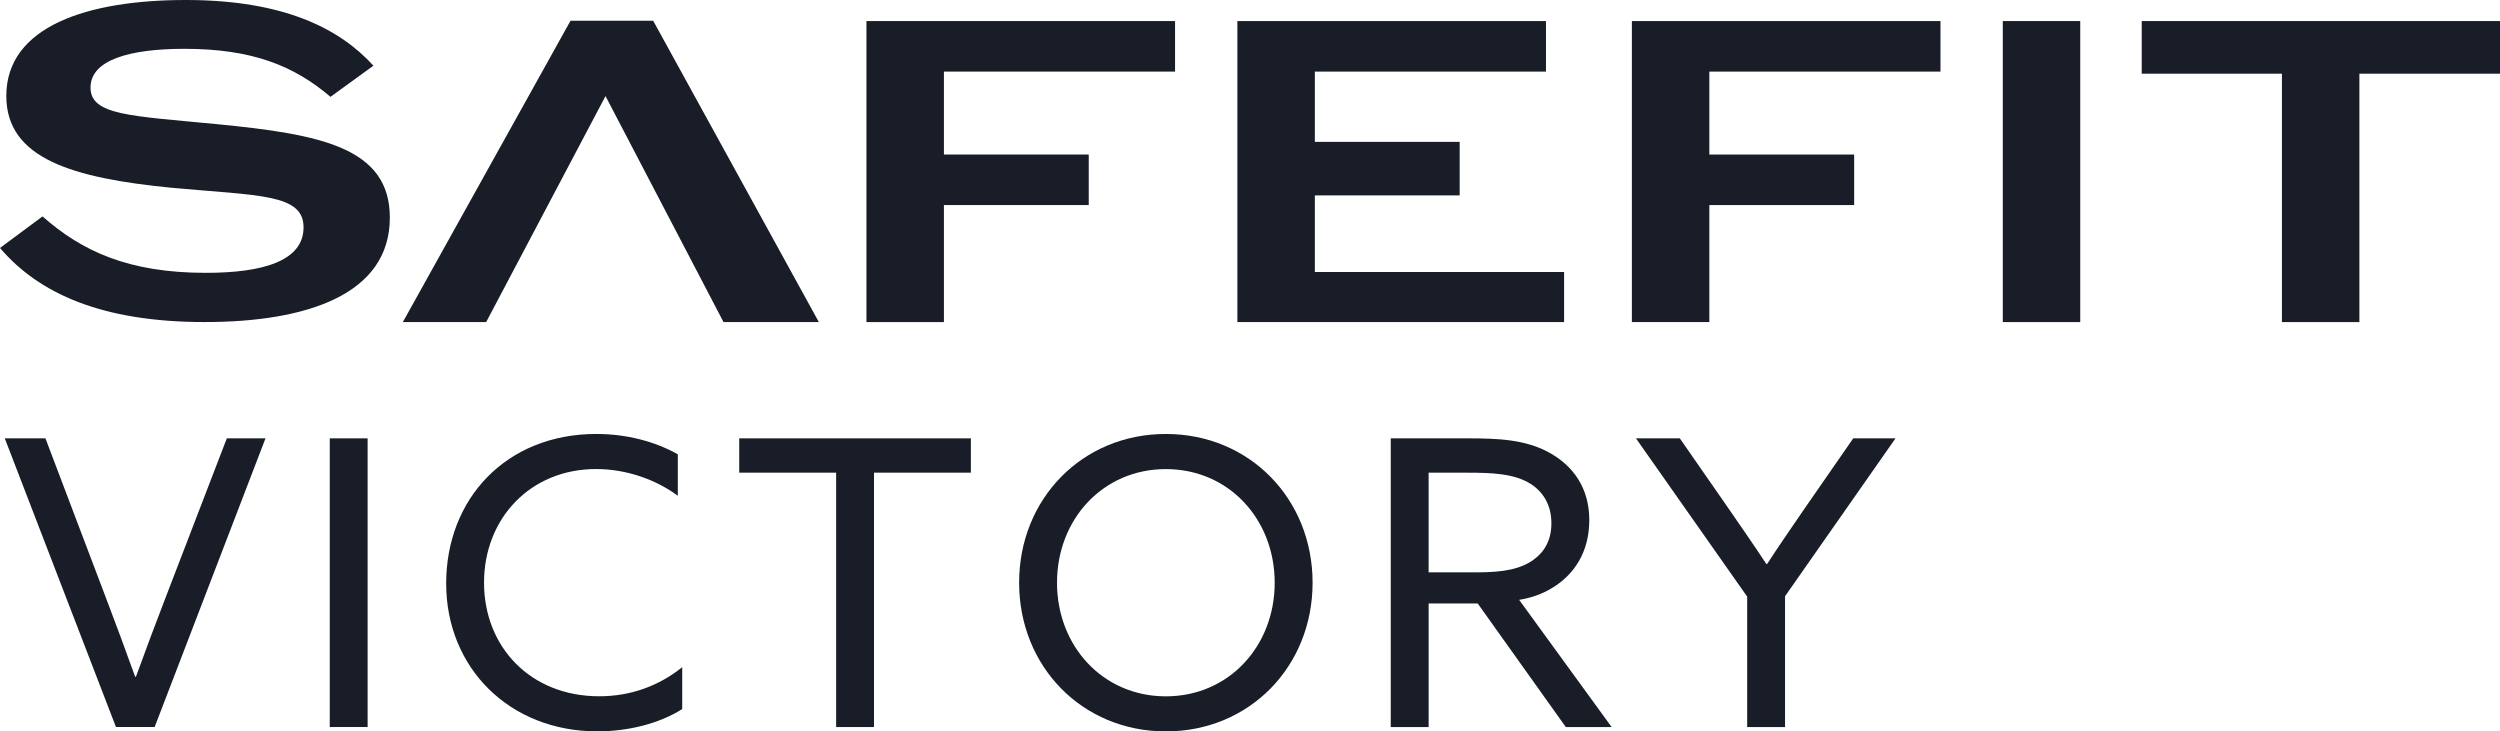 <?xml version="1.0" encoding="UTF-8"?>
<svg id="Calque_2" data-name="Calque 2" xmlns="http://www.w3.org/2000/svg" width="821.37" height="240.31" viewBox="0 0 821.37 240.31">
  <g id="Calque_2-2" data-name="Calque 2">
    <g id="Calque_1-2" data-name="Calque 1-2">
      <path d="M269.03,105.82h-31.32l-38.77-74.25-39.21,74.25h-27.38L187.44,6.82h27.16l54.43,99Z" style="fill: #191d28;"/>
      <path d="M108.58,31.81c-12.03-10.24-25.73-15.77-48-15.77-17.84,0-30.84,3.6-30.84,12.73s13.14,9.27,41.63,12.03c33.89,3.32,56.71,7.61,56.71,30.71,0,25.17-27.11,34.3-60.86,34.3S12.73,96.41,0,81.47l13.97-10.37c12.86,11.34,28.08,18.54,53.67,18.54,18.67,0,32.09-3.87,32.09-14.94s-14.66-10.37-43.29-13C23.93,58.51,2.07,52.15,2.07,31.54,2.07,8.58,28.91,0,61,0s50.49,9.27,61.69,21.58l-14.11,10.24h0Z" style="fill: #191d28;"/>
      <path d="M284.67,105.82V6.92h101.39v16.6h-75.94v27.25h47.58v16.6h-47.58v38.45h-25.45,0Z" style="fill: #191d28;"/>
      <path d="M406.54,105.82V6.92h101.39v16.6h-75.94v23.1h47.58v17.57h-47.58v25.17h81.89v16.46h-107.34Z" style="fill: #191d28;"/>
      <path d="M536.15,105.82V6.92h101.39v16.6h-75.94v27.25h47.58v16.6h-47.58v38.45s-25.45,0-25.45,0Z" style="fill: #191d28;"/>
      <path d="M658.01,105.82V6.92h25.45v98.9h-25.45Z" style="fill: #191d28;"/>
      <path d="M749.72,105.82V24.21h-46.06V6.92h117.71v17.29h-46.2v81.61h-25.45Z" style="fill: #191d28;"/>
    </g>
    <g>
      <path d="M1.57,144.02h13.36l20.17,53.18c3.14,8.25,6.16,16.38,9.3,25.15h.26c3.14-8.65,6.29-17.03,9.56-25.54l20.3-52.79h12.71l-36.42,94.84h-12.71L1.57,144.02Z" style="fill: #191d27;"/>
      <path d="M108.34,144.02h12.44v94.84h-12.44v-94.84Z" style="fill: #191d27;"/>
      <path d="M195.97,142.58c9.96,0,19.26,2.49,26.72,6.68v13.62c-7.07-5.24-16.77-8.78-26.85-8.78-21.61,0-36.81,16.24-36.81,37.33s15.2,37.33,37.86,37.33c10.48,0,19.78-3.54,27.25-9.56v13.75c-7.6,4.85-17.95,7.34-27.9,7.34-28.82,0-49.65-20.83-49.65-48.6s19.65-49.12,49.39-49.12Z" style="fill: #191d27;"/>
      <path d="M274.7,155.29h-31.83v-11.27h76.11v11.27h-31.83v83.58h-12.44v-83.58Z" style="fill: #191d27;"/>
      <path d="M383.04,142.58c27.51,0,48.21,21.35,48.21,48.86s-20.7,48.86-48.21,48.86-48.21-21.35-48.21-48.86,20.7-48.86,48.21-48.86ZM383.04,228.78c20.7,0,35.76-16.51,35.76-37.33s-15.06-37.33-35.76-37.33-35.76,16.51-35.76,37.33,15.06,37.33,35.76,37.33Z" style="fill: #191d27;"/>
      <path d="M456.92,144.02h25.68c9.56,0,18.73.39,26.46,4.72,7.86,4.32,13.1,11.66,13.1,22.14s-4.98,17.95-12.18,22.27c-3.41,2.1-6.94,3.27-10.87,3.93l30.39,41.79h-15.06l-28.95-40.61h-16.11v40.61h-12.45v-94.84ZM485.48,188.04c8.38,0,14.28-1.05,18.6-4.32,3.54-2.62,5.63-6.55,5.63-11.79,0-6.03-2.75-10.74-7.73-13.49-5.11-2.75-11.13-3.14-20.3-3.14h-12.31v32.75h16.11Z" style="fill: #191d27;"/>
      <path d="M574.04,196.03l-36.55-52.01h14.41l16.11,23.19c4.06,5.89,8.25,11.92,12.31,18.08h.26c3.93-6.03,7.99-11.92,12.31-18.21l15.98-23.06h13.89l-36.29,51.88v42.97h-12.44v-42.84Z" style="fill: #191d27;"/>
    </g>
  </g>
</svg>